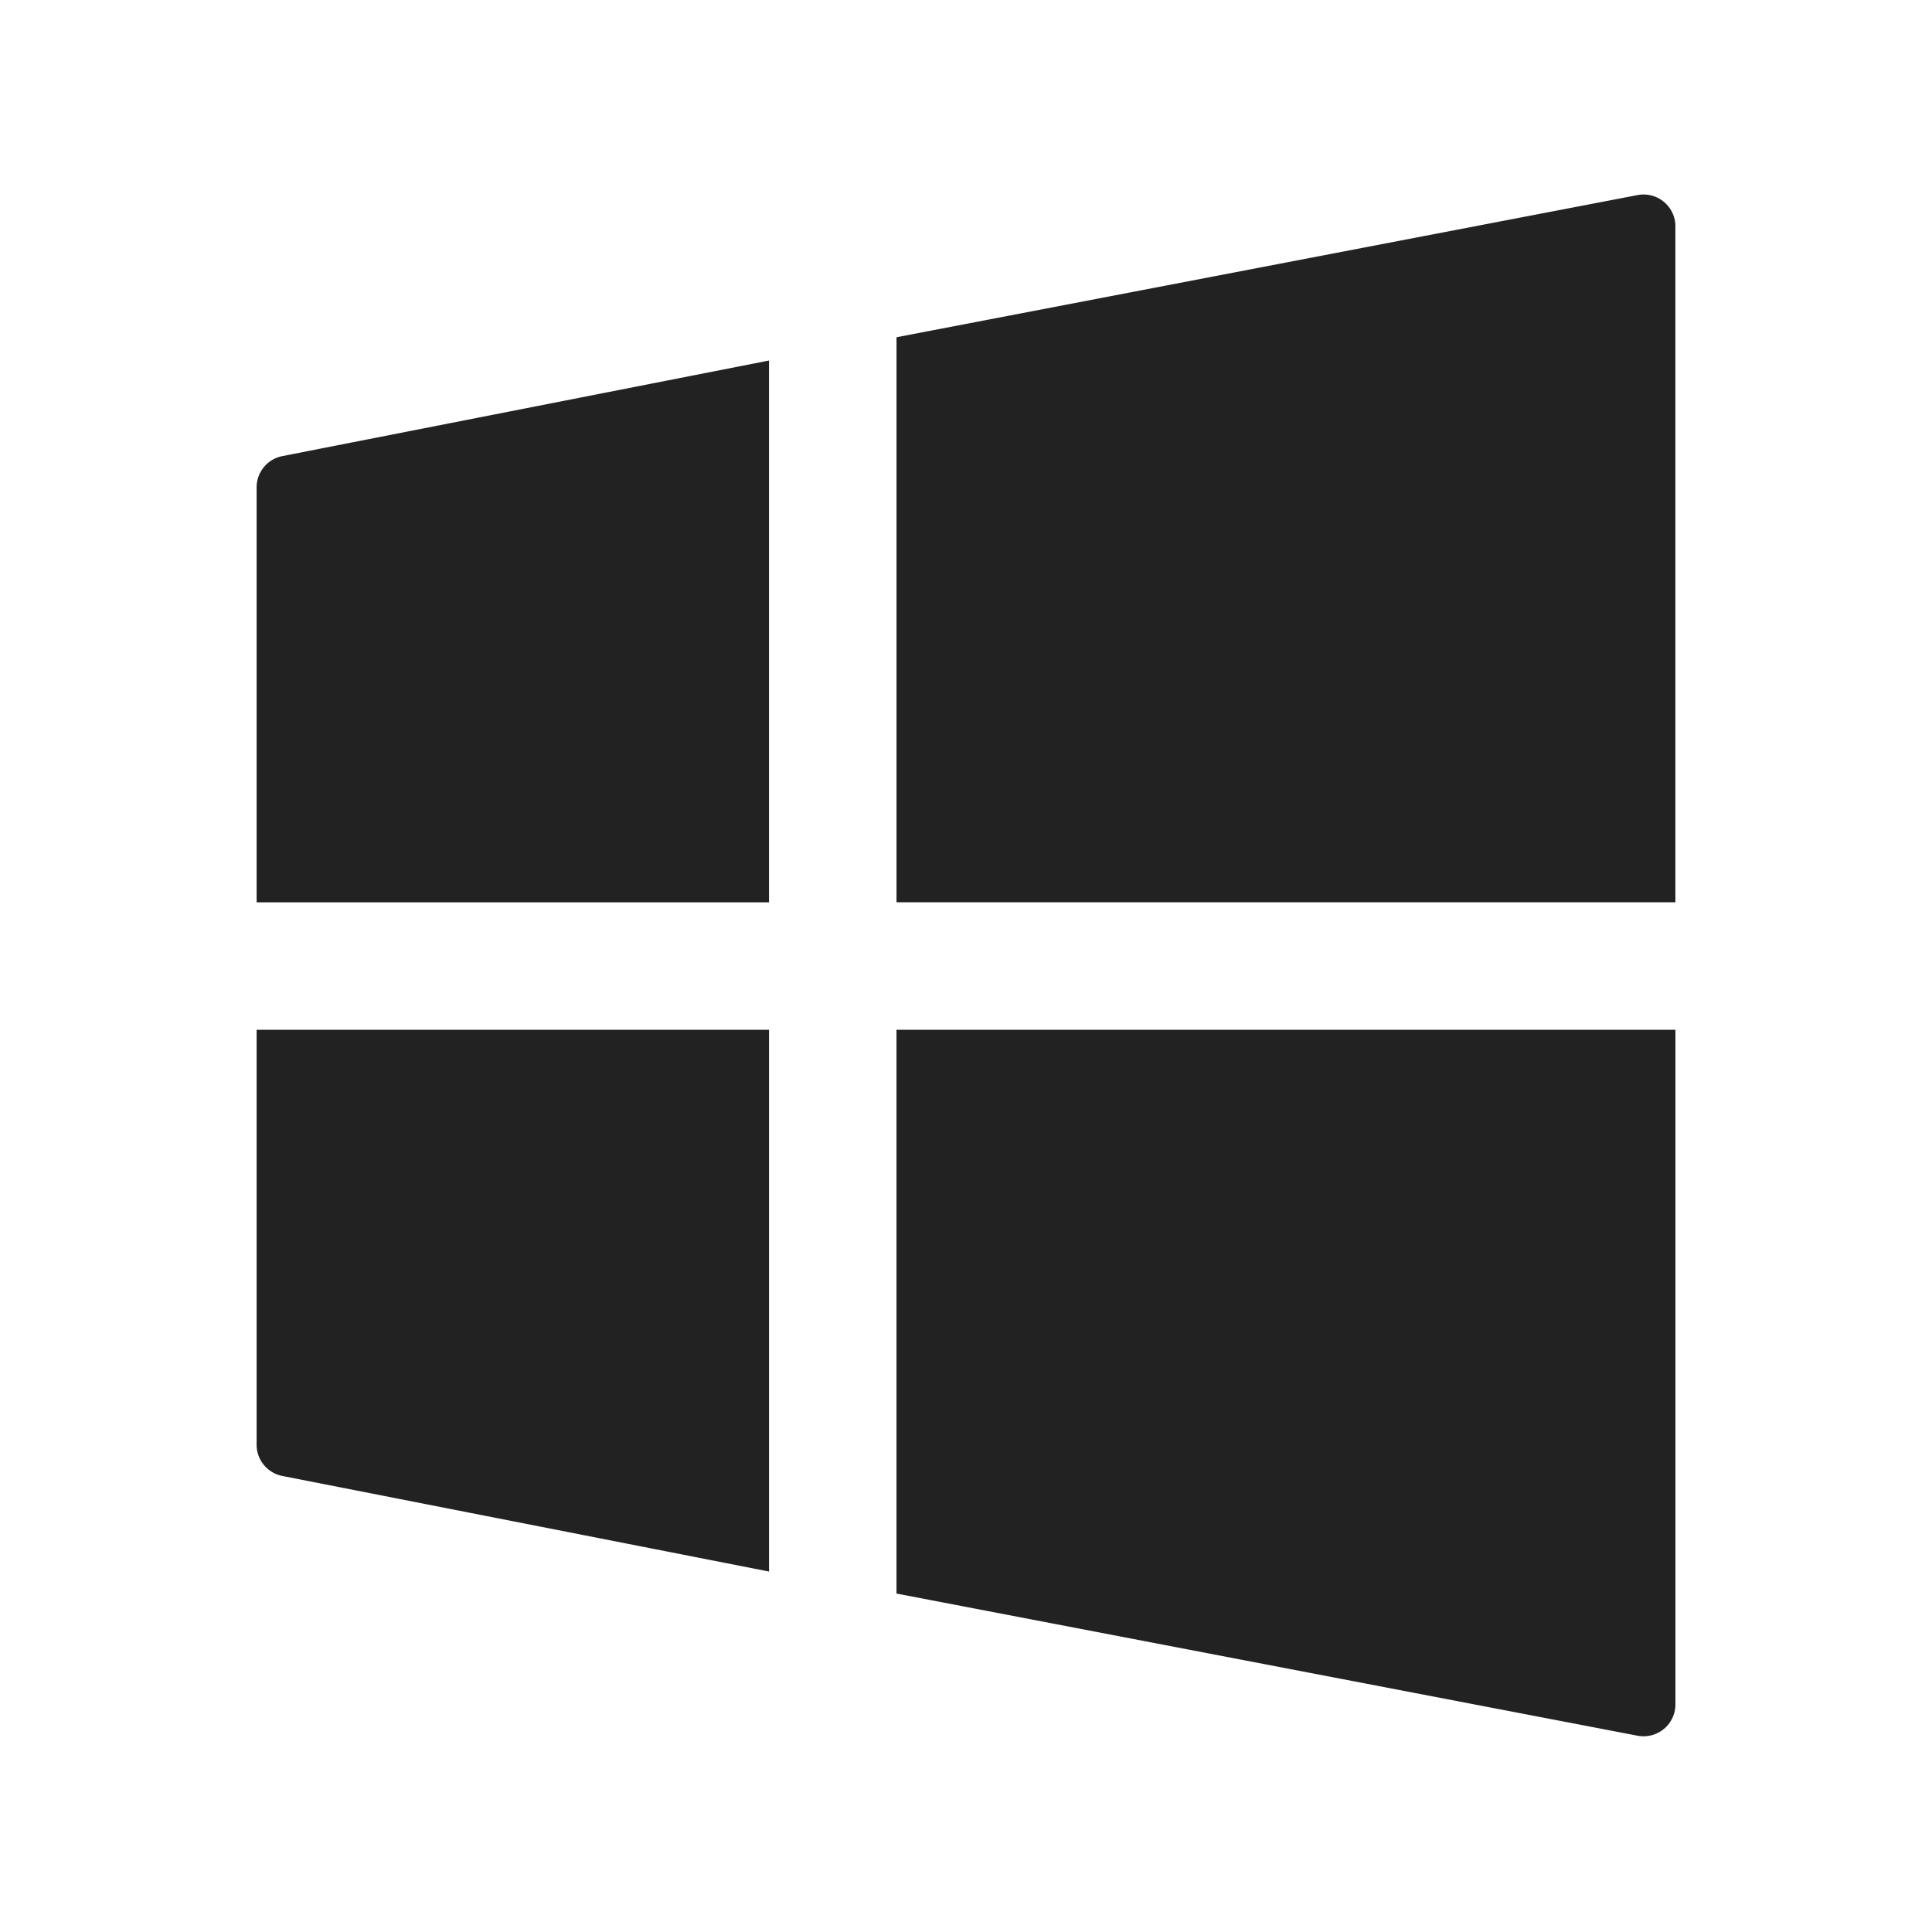 <svg width="56" height="56" fill="none" xmlns="http://www.w3.org/2000/svg"><path d="M48.562 6.56v19.593H25.986V9.775l21.477-4.12a.924.924 0 011.1.906zM7.438 14.146v12.008H22.29V10.45L8.186 13.22a.924.924 0 00-.748.925zm0 27.712a.924.924 0 00.748.924l14.105 2.77V29.849H7.438v12.009zm18.548 4.332l21.477 4.12a.924.924 0 001.1-.924V29.848H25.985V46.19z" fill="#222"/></svg>